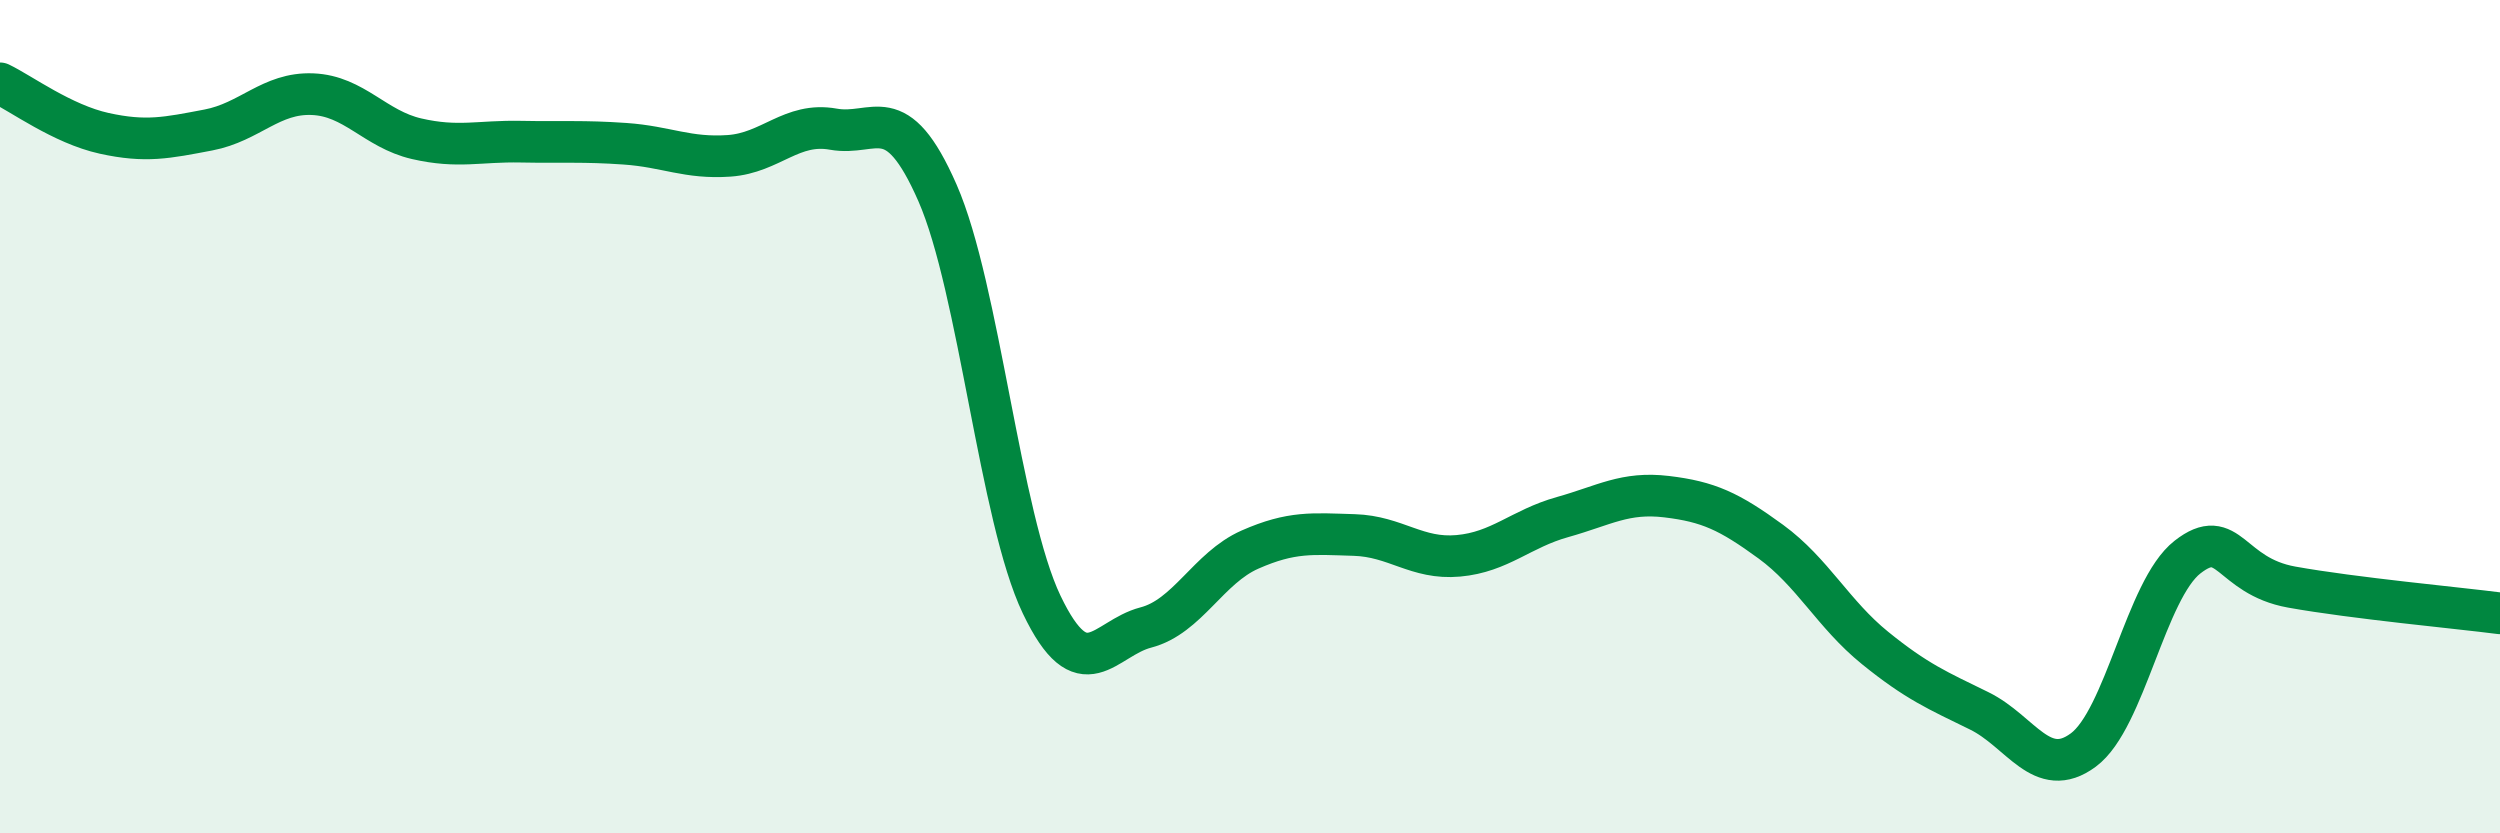 
    <svg width="60" height="20" viewBox="0 0 60 20" xmlns="http://www.w3.org/2000/svg">
      <path
        d="M 0,2 C 0.5,2.24 1.5,2.98 2.5,3.2 C 3.5,3.42 4,3.31 5,3.12 C 6,2.93 6.5,2.22 7.5,2.26 C 8.5,2.3 9,3.1 10,3.33 C 11,3.56 11.5,3.38 12.5,3.4 C 13.5,3.42 14,3.38 15,3.45 C 16,3.52 16.5,3.81 17.5,3.74 C 18.5,3.67 19,2.92 20,3.1 C 21,3.28 21.5,2.35 22.5,4.63 C 23.5,6.91 24,12.42 25,14.51 C 26,16.6 26.5,15.32 27.5,15.06 C 28.5,14.8 29,13.63 30,13.19 C 31,12.75 31.5,12.81 32.5,12.84 C 33.5,12.87 34,13.43 35,13.34 C 36,13.25 36.5,12.69 37.5,12.41 C 38.5,12.13 39,11.8 40,11.92 C 41,12.04 41.5,12.27 42.5,13 C 43.5,13.73 44,14.74 45,15.55 C 46,16.36 46.5,16.57 47.5,17.06 C 48.5,17.55 49,18.74 50,18 C 51,17.26 51.5,14.15 52.5,13.37 C 53.5,12.59 53.5,13.82 55,14.09 C 56.5,14.36 59,14.59 60,14.72L60 20L0 20Z"
        fill="#008740"
        opacity="0.1"
        stroke-linecap="round"
        stroke-linejoin="round"
      />
      <path
        d="M 0,2 C 0.5,2.24 1.5,2.98 2.5,3.2 C 3.5,3.42 4,3.31 5,3.12 C 6,2.93 6.5,2.22 7.5,2.26 C 8.5,2.3 9,3.1 10,3.33 C 11,3.56 11.5,3.38 12.5,3.4 C 13.5,3.42 14,3.38 15,3.45 C 16,3.52 16.5,3.81 17.5,3.74 C 18.5,3.67 19,2.92 20,3.1 C 21,3.28 21.5,2.35 22.5,4.63 C 23.5,6.91 24,12.42 25,14.51 C 26,16.6 26.5,15.32 27.5,15.06 C 28.5,14.8 29,13.63 30,13.19 C 31,12.75 31.5,12.81 32.5,12.84 C 33.5,12.87 34,13.43 35,13.34 C 36,13.25 36.5,12.69 37.5,12.41 C 38.5,12.13 39,11.8 40,11.92 C 41,12.04 41.5,12.27 42.5,13 C 43.5,13.73 44,14.74 45,15.55 C 46,16.36 46.5,16.57 47.5,17.06 C 48.5,17.55 49,18.74 50,18 C 51,17.26 51.5,14.15 52.5,13.37 C 53.5,12.59 53.5,13.82 55,14.09 C 56.5,14.36 59,14.59 60,14.72"
        stroke="#008740"
        stroke-width="1"
        fill="none"
        stroke-linecap="round"
        stroke-linejoin="round"
      />
    </svg>
  